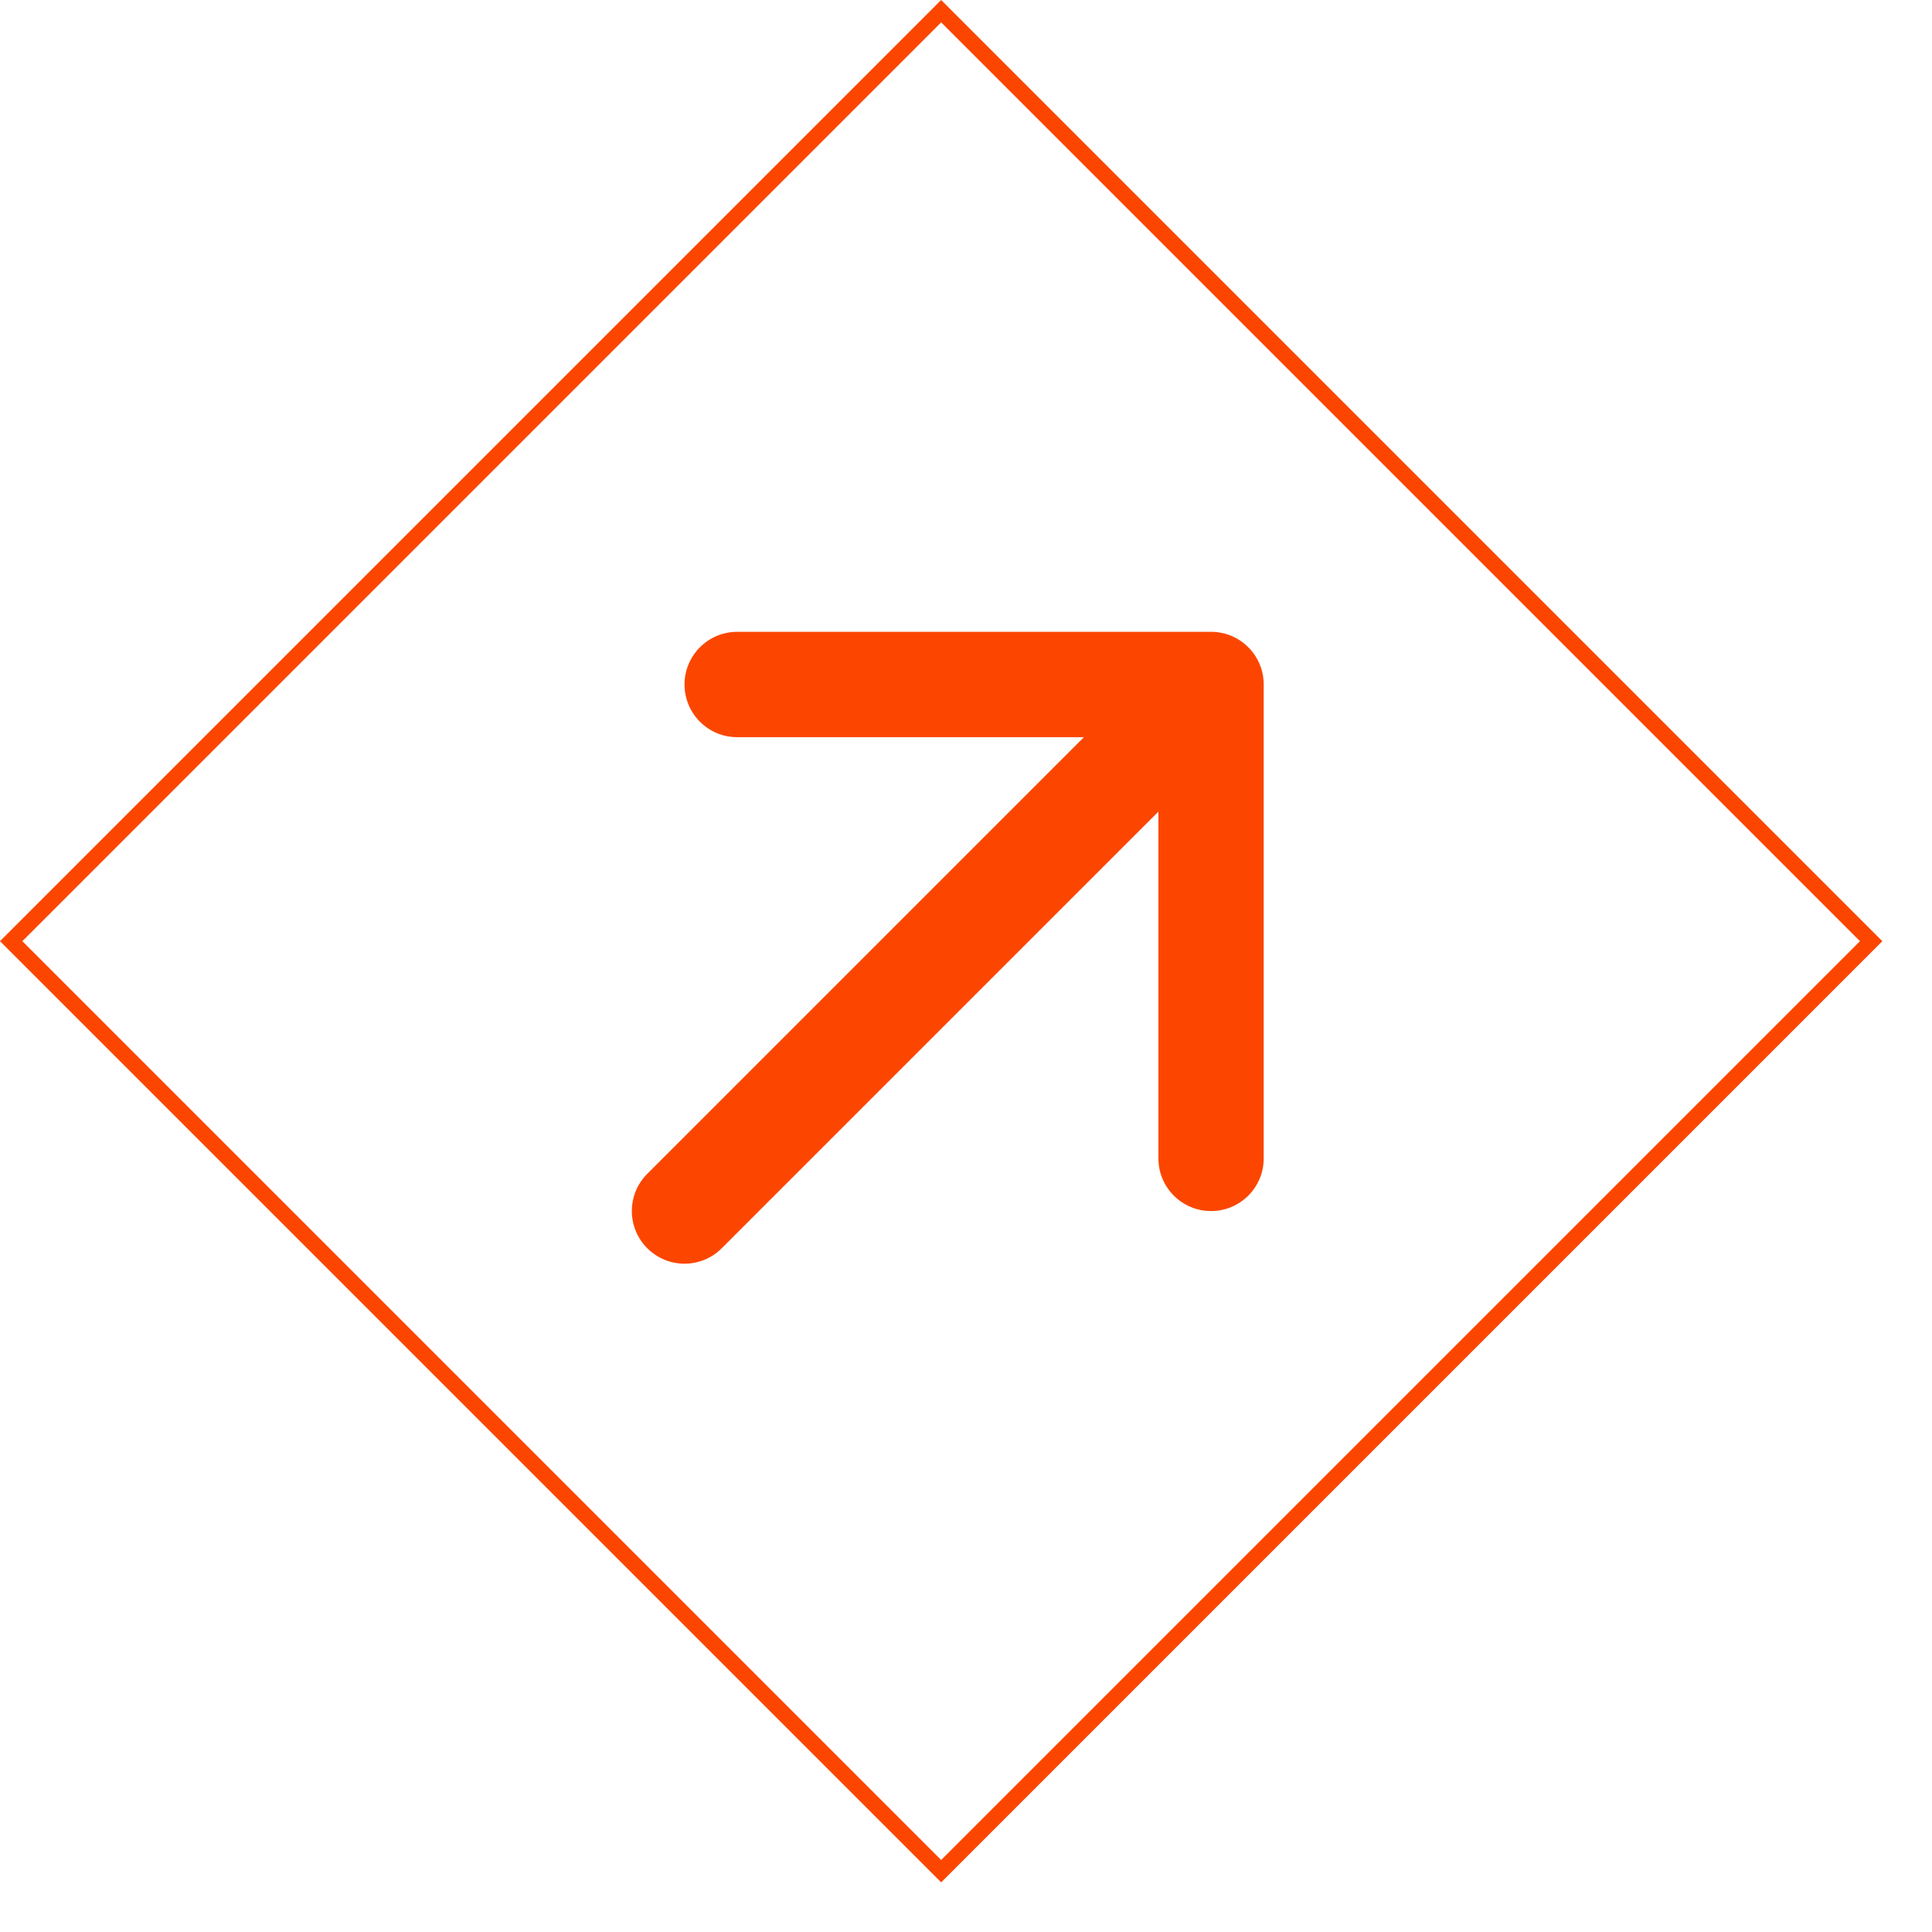<?xml version="1.0" encoding="UTF-8"?> <svg xmlns="http://www.w3.org/2000/svg" width="32" height="32" viewBox="0 0 32 32" fill="none"><path d="M10.721 19.442C10.38 19.783 10.38 20.335 10.721 20.675C11.062 21.016 11.614 21.016 11.954 20.675L11.338 20.059L10.721 19.442ZM20.931 11.337C20.931 10.856 20.541 10.465 20.059 10.465L12.21 10.465C11.728 10.465 11.338 10.856 11.338 11.337C11.338 11.819 11.728 12.21 12.21 12.21L19.187 12.21L19.187 19.187C19.187 19.668 19.577 20.059 20.059 20.059C20.541 20.059 20.931 19.668 20.931 19.187L20.931 11.337ZM11.338 20.059L11.954 20.675L20.676 11.954L20.059 11.337L19.442 10.721L10.721 19.442L11.338 20.059Z" fill="#FC4600"></path><rect x="0.185" y="15.589" width="21.784" height="21.784" transform="rotate(-45 0.185 15.589)" stroke="#FC4600" stroke-width="0.262"></rect></svg> 